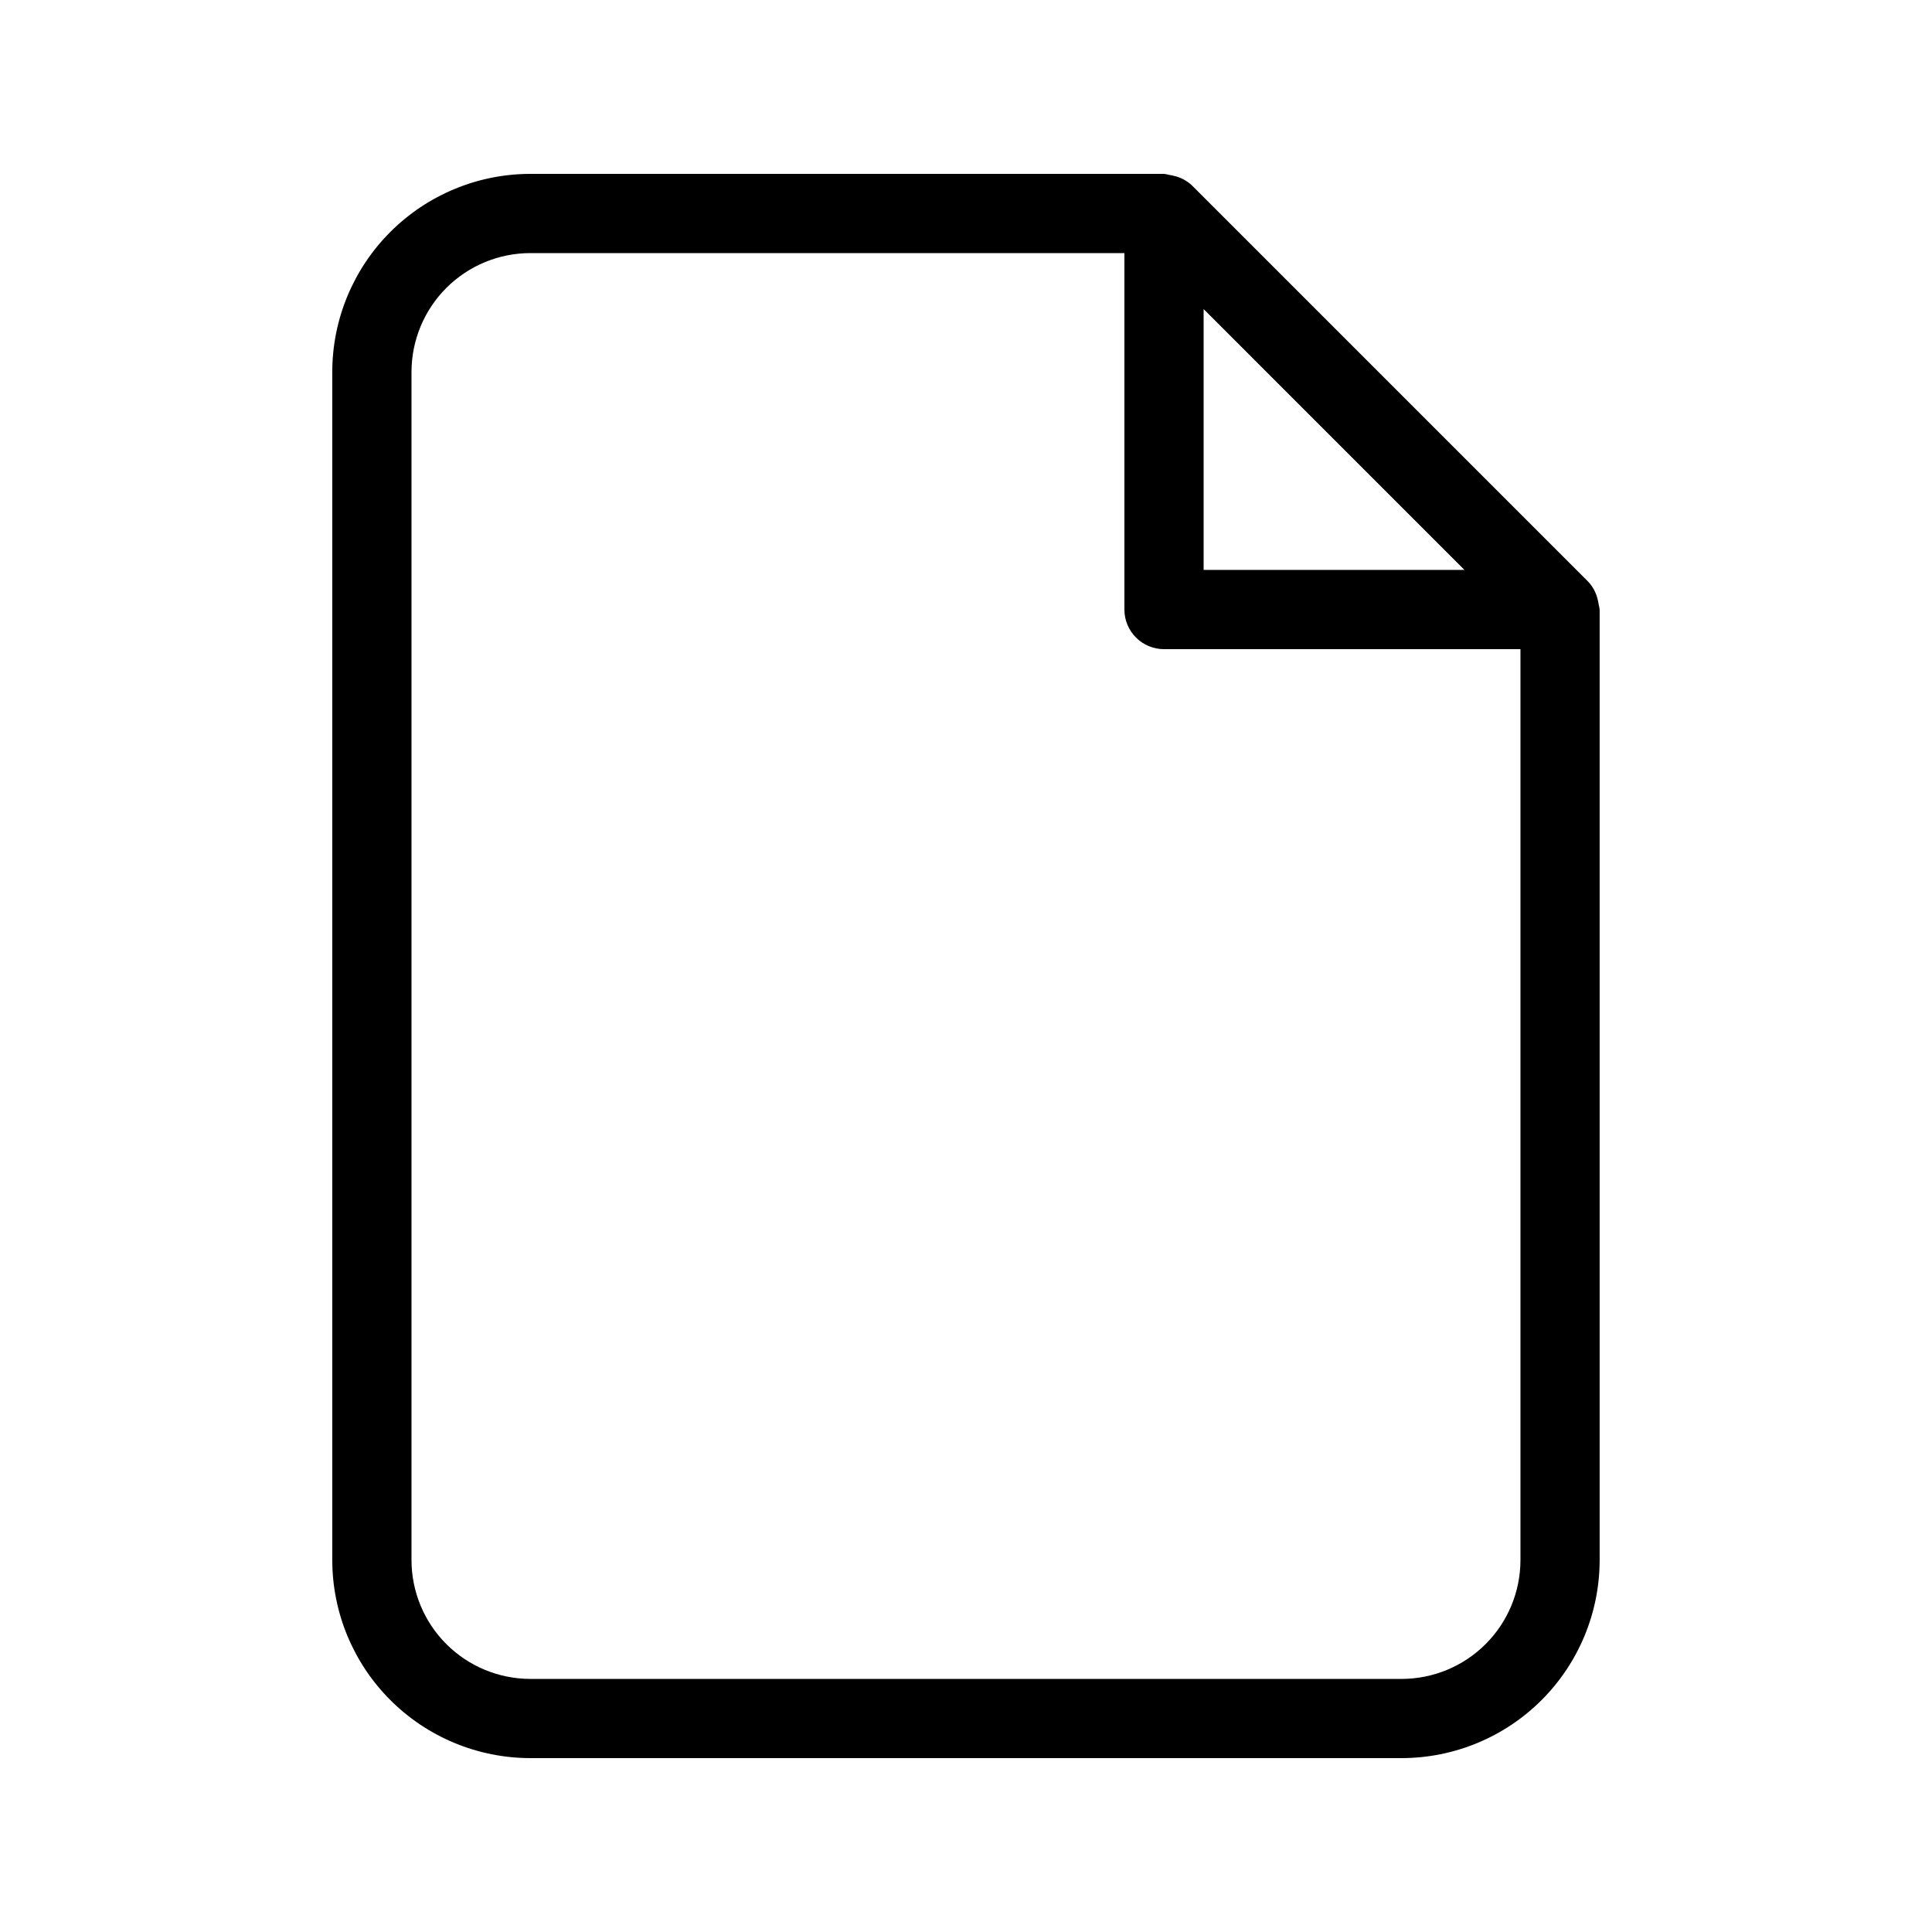 <?xml version="1.0" encoding="UTF-8"?>
<!-- Uploaded to: ICON Repo, www.iconrepo.com, Generator: ICON Repo Mixer Tools -->
<svg fill="#000000" width="800px" height="800px" version="1.1" viewBox="144 144 512 512" xmlns="http://www.w3.org/2000/svg">
 <path d="m567.66 304.16c-0.059-0.43-0.145-0.852-0.254-1.27-0.41-1.793-1.293-3.441-2.551-4.777l-104.96-104.96c-1.348-1.27-3.016-2.156-4.828-2.559-0.387-0.102-0.777-0.18-1.172-0.234-0.469-0.129-0.941-0.223-1.418-0.281h-167.94c-13.914 0.012-27.258 5.547-37.094 15.387-9.84 9.836-15.375 23.18-15.387 37.094v314.88-0.004c0.012 13.918 5.547 27.258 15.387 37.098 9.836 9.836 23.18 15.371 37.094 15.383h230.91-0.004c13.918-0.012 27.258-5.547 37.098-15.383 9.84-9.84 15.371-23.18 15.383-37.098v-251.9c-0.059-0.465-0.148-0.922-0.27-1.375zm-35.562-9.121h-69.125v-69.129zm-16.648 293.89h-230.91c-8.348-0.008-16.352-3.328-22.258-9.23-5.902-5.902-9.223-13.906-9.23-22.258v-314.88c0.008-8.348 3.328-16.352 9.23-22.258 5.906-5.902 13.91-9.223 22.258-9.23h157.44v94.465c-0.004 2.785 1.102 5.453 3.07 7.422s4.641 3.074 7.426 3.074h94.461v241.41c-0.008 8.352-3.328 16.355-9.23 22.258-5.902 5.902-13.906 9.223-22.258 9.23z"/>
</svg>
